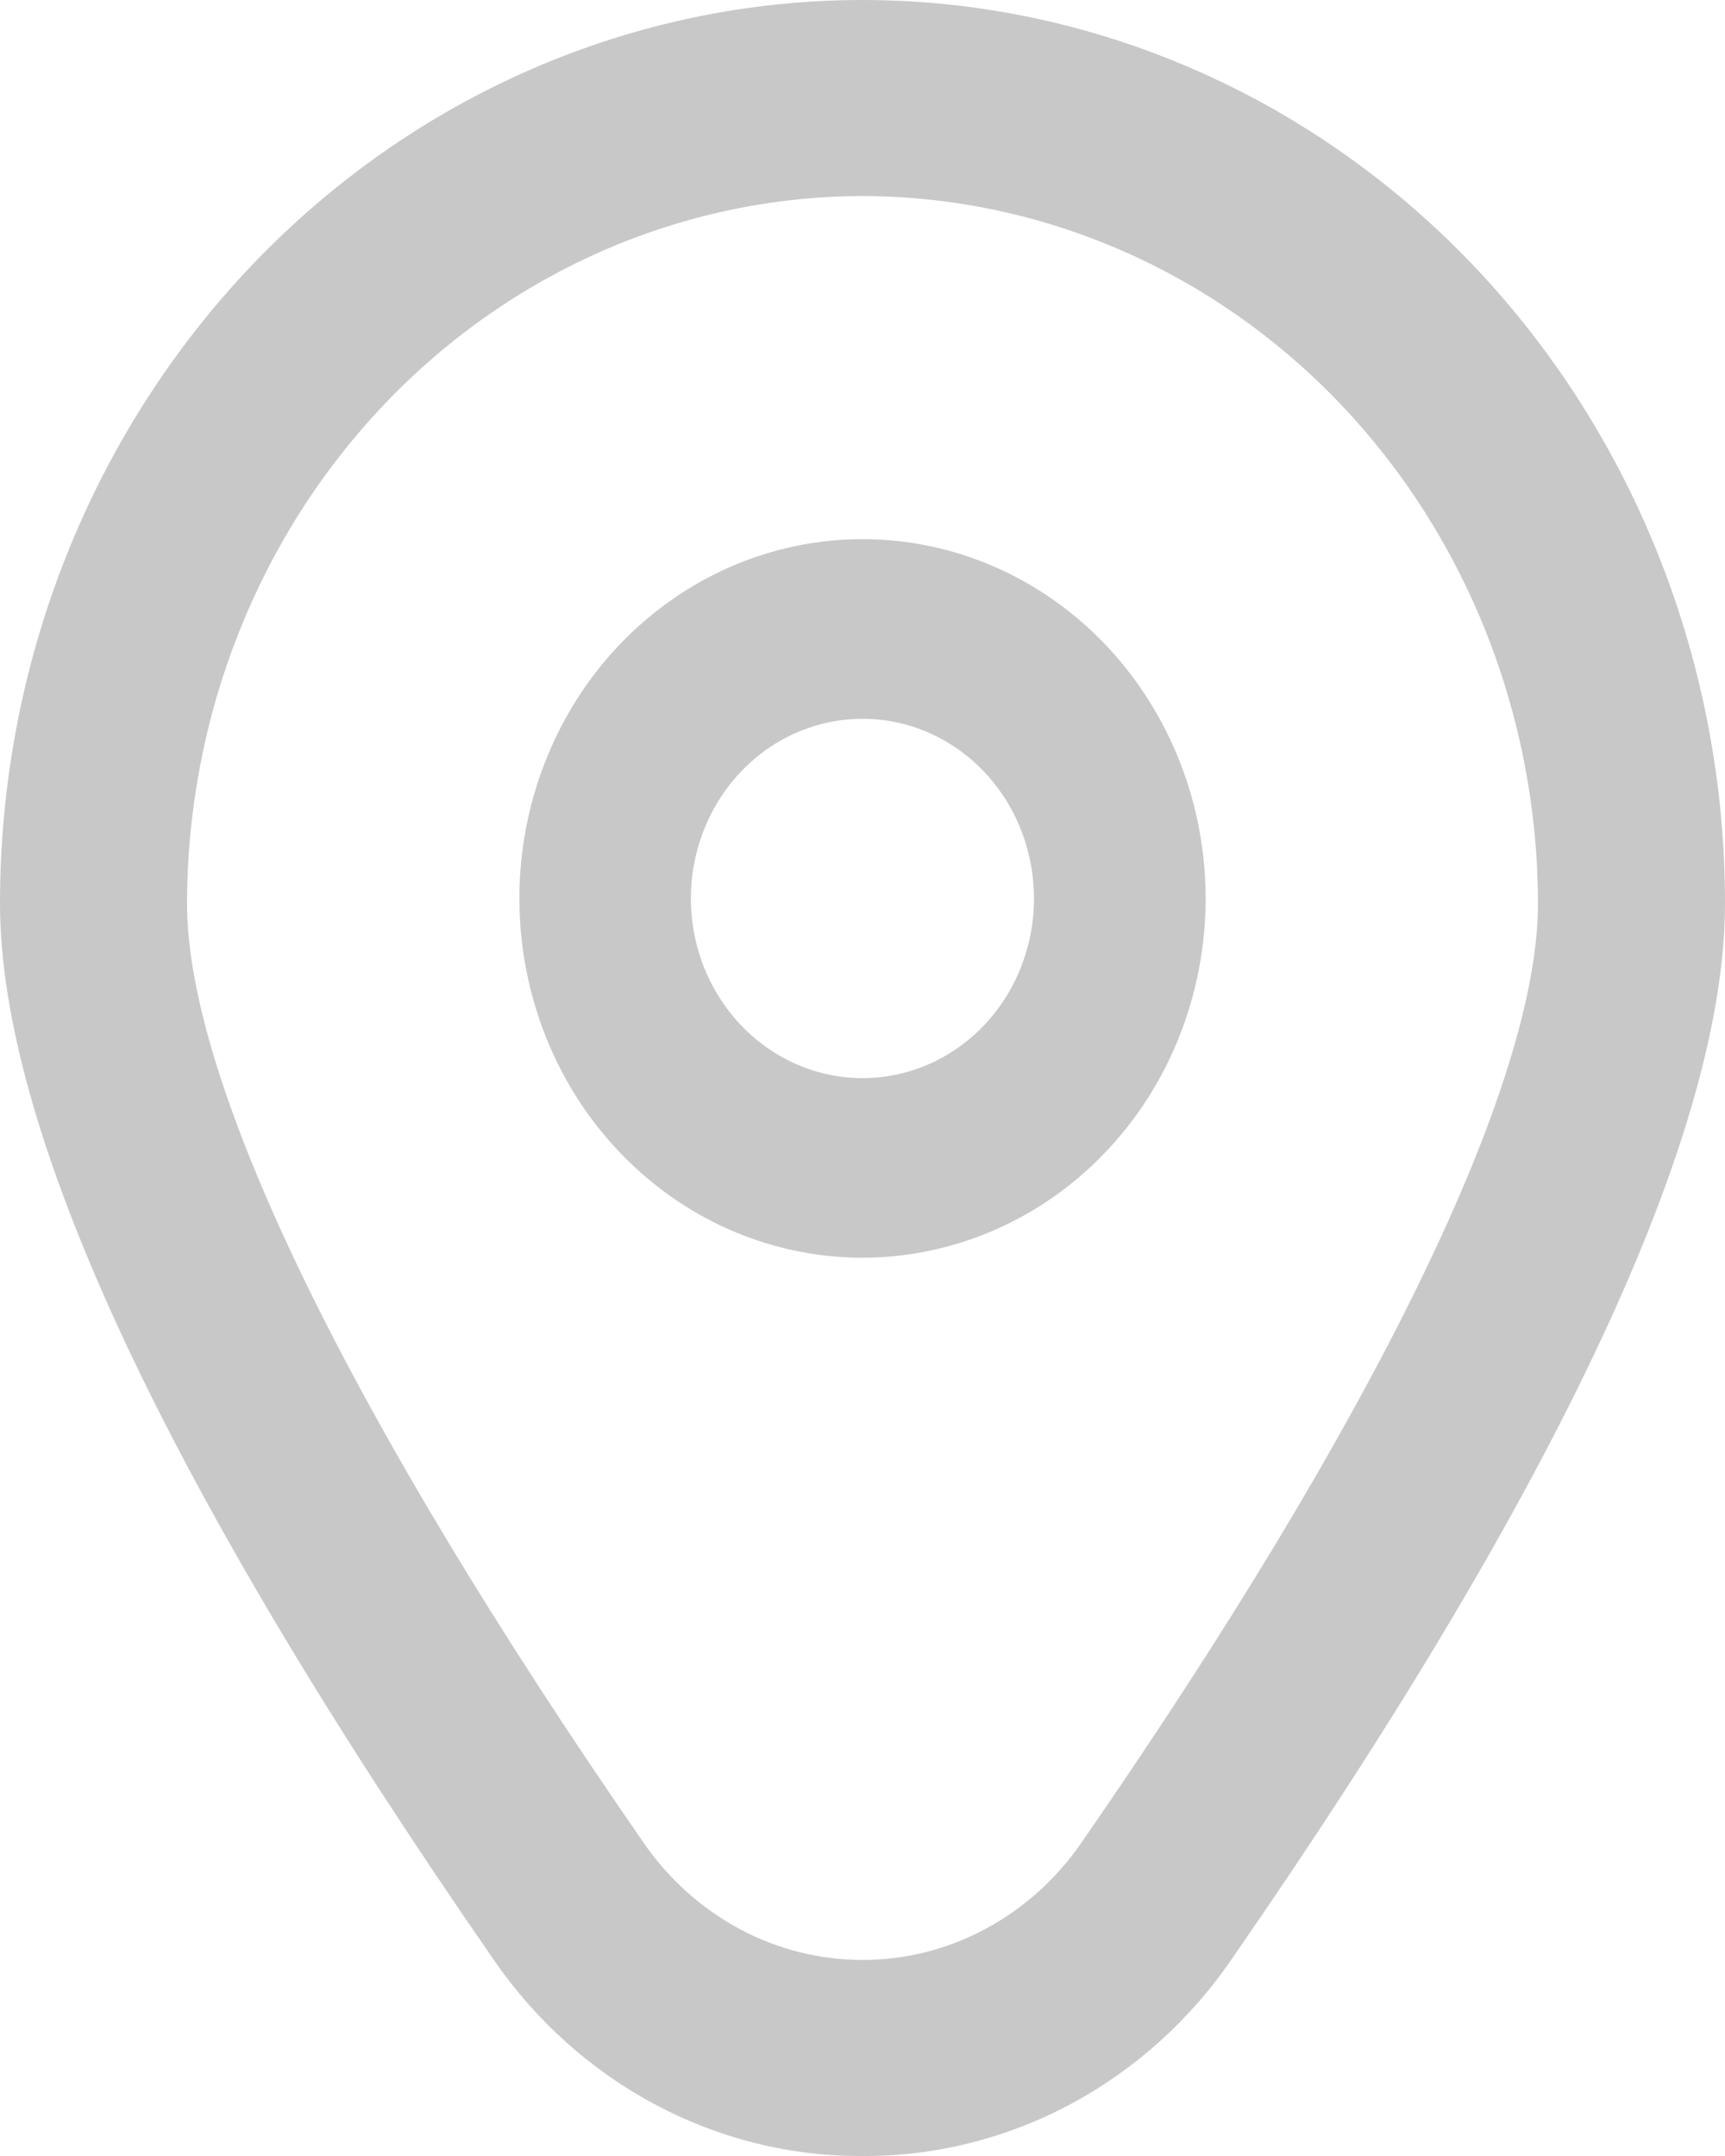 <svg width="12" height="15" viewBox="0 0 12 15" fill="none" xmlns="http://www.w3.org/2000/svg">
<path d="M6 3.751C5.528 3.751 5.066 3.898 4.674 4.172C4.281 4.447 3.975 4.837 3.795 5.294C3.614 5.751 3.567 6.253 3.659 6.738C3.751 7.223 3.978 7.669 4.312 8.018C4.646 8.368 5.071 8.606 5.534 8.702C5.997 8.799 6.477 8.749 6.913 8.56C7.35 8.371 7.722 8.051 7.985 7.64C8.247 7.228 8.387 6.745 8.387 6.251C8.387 5.588 8.135 4.952 7.688 4.483C7.24 4.014 6.633 3.751 6 3.751ZM6 7.501C5.764 7.501 5.533 7.427 5.337 7.29C5.141 7.153 4.988 6.957 4.897 6.729C4.807 6.501 4.783 6.249 4.829 6.007C4.876 5.764 4.989 5.542 5.156 5.367C5.323 5.192 5.536 5.073 5.767 5.025C5.999 4.977 6.239 5.001 6.457 5.096C6.675 5.191 6.861 5.351 6.992 5.556C7.123 5.762 7.193 6.004 7.193 6.251C7.193 6.582 7.068 6.9 6.844 7.135C6.62 7.369 6.317 7.501 6 7.501Z" fill="#C8C8C8"/>
<path d="M6 15C5.498 15.003 5.002 14.879 4.554 14.64C4.107 14.401 3.72 14.053 3.428 13.625C1.153 10.34 0 7.87 0 6.284C0 4.617 0.632 3.019 1.757 1.84C2.883 0.662 4.409 0 6 0C7.591 0 9.117 0.662 10.243 1.84C11.368 3.019 12 4.617 12 6.284C12 7.87 10.847 10.34 8.572 13.625C8.28 14.053 7.893 14.401 7.446 14.64C6.998 14.879 6.502 15.003 6 15ZM6 1.364C4.754 1.366 3.56 1.885 2.679 2.807C1.798 3.73 1.303 4.98 1.301 6.285C1.301 7.541 2.431 9.864 4.481 12.826C4.655 13.077 4.884 13.281 5.148 13.422C5.412 13.563 5.704 13.636 6 13.636C6.296 13.636 6.588 13.563 6.852 13.422C7.116 13.281 7.345 13.077 7.519 12.826C9.569 9.864 10.699 7.541 10.699 6.285C10.697 4.98 10.202 3.73 9.321 2.807C8.44 1.885 7.246 1.366 6 1.364Z" fill="#C8C8C8"/>
</svg>
